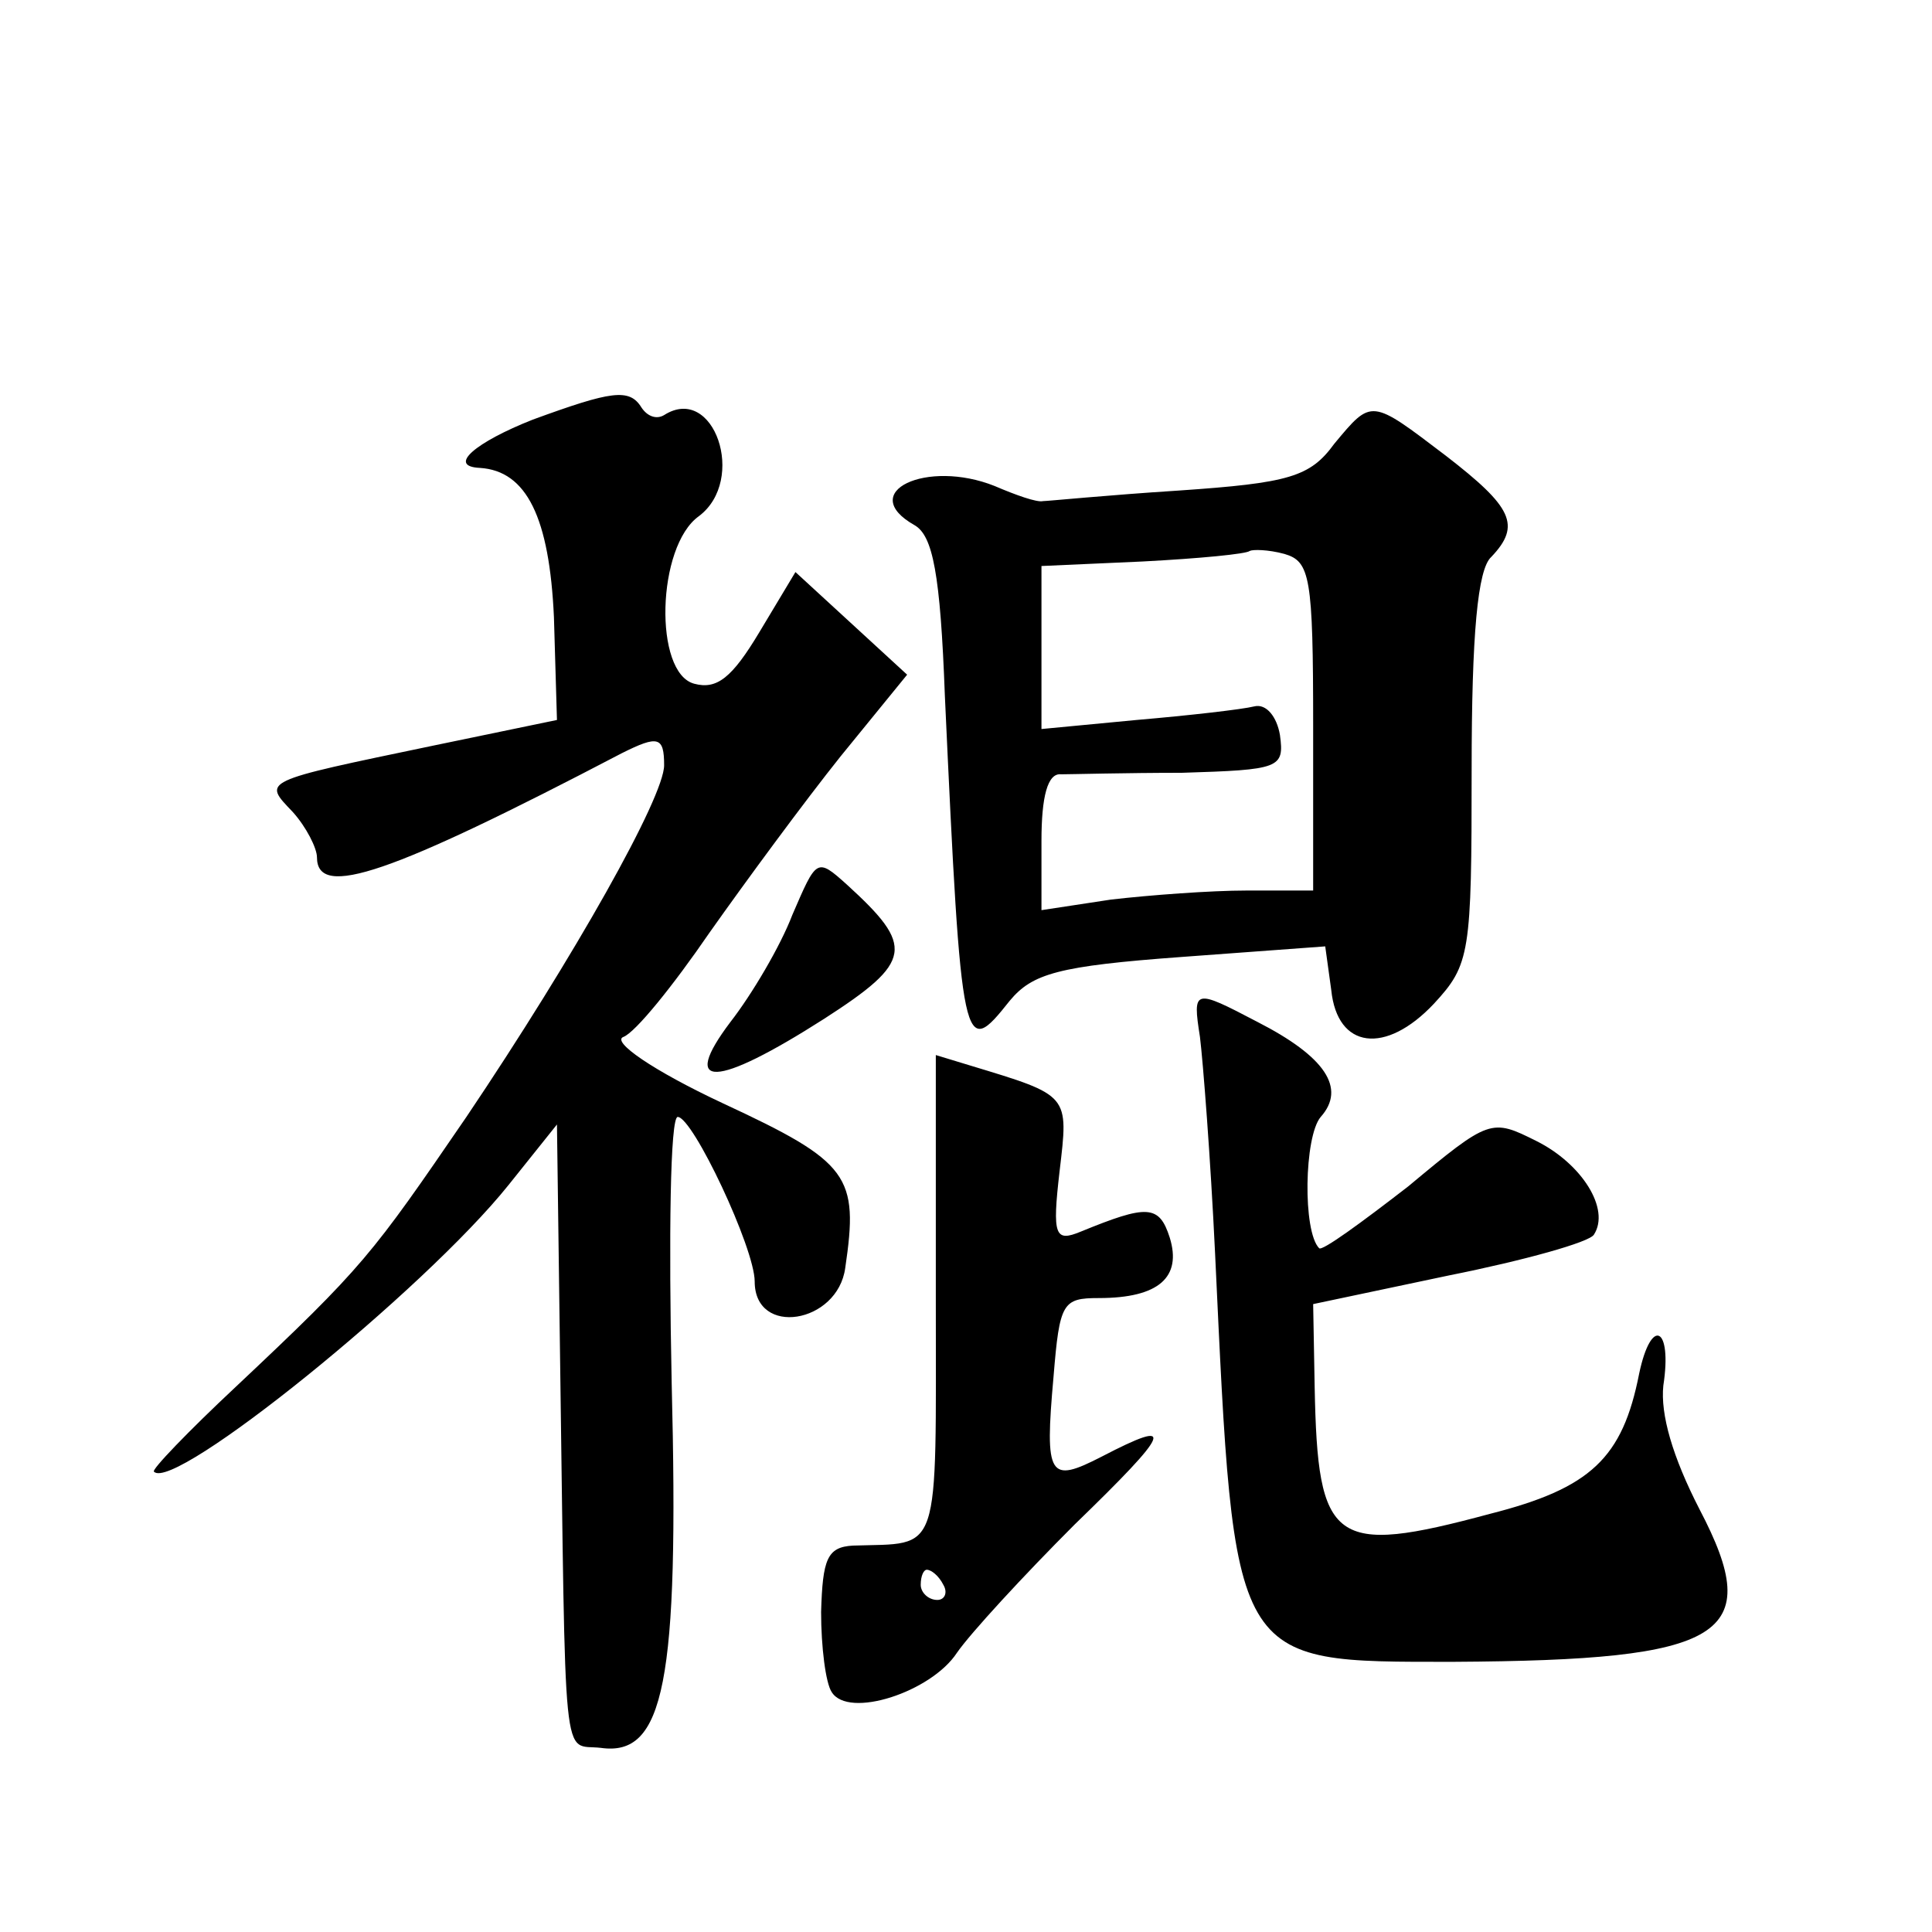 <?xml version="1.0" standalone="no"?>
<!DOCTYPE svg PUBLIC "-//W3C//DTD SVG 20010904//EN"
 "http://www.w3.org/TR/2001/REC-SVG-20010904/DTD/svg10.dtd">
<svg version="1.0" xmlns="http://www.w3.org/2000/svg"
 width="128pt" height="128pt" viewBox="0 0 128 128"
 preserveAspectRatio="xMidYMid meet">
<g transform="translate(0,128) scale(0.1,-0.1)"
fill="#0" stroke="none">
<path d="M353 1002 c-38 -15 -57 -31 -35 -32 31 -2 46 -33 49 -99 l2 -68 -82 -17
c-115 -24 -113 -23 -93 -44 9 -10 16 -24 16 -30 0 -28 49 -11 202 69 24 12 28 11
28 -8 0 -21 -59 -126 -131 -233 -63 -92 -68 -99 -153 -179 -31 -29 -56 -55 -54
-56 13 -14 179 120 235 190 l32 40 2 -150 c4 -284 1 -260 27 -263 42 -6 52 43 47
242 -2 97 -1 176 4 176 10 0 51 -87 51 -109 0 -37 55 -28 60 9 9 61 3 70 -81 109
-47 22 -74 41 -66 44 8 3 33 34 57 69 24 34 63 87 87 117 l44 54 -37 34 -37 34
-24 -40 c-18 -30 -28 -38 -43 -34 -27 7 -25 91 3 111 32 24 10 88 -23 67 -5 -3
-11 -1 -15 5 -8 13 -20 11 -72 -8z M884 986 c-16 -22 -30 -26 -103 -31 -47 -3 -87
-7 -90 -7 -4 -1 -18 4 -32 10 -45 18 -92 -4 -53 -26 12 -7 17 -32 20 -113 11 -238
12 -241 43 -202 15 18 32 23 114 29 l95 7 4 -29 c4 -39 36 -43 68 -9 24 26 25 33
25 155 0 90 4 133 13 141 20 21 14 33 -30 67 -50 38 -49 38 -74 8z m-14 -187 l0
-109 -44 0 c-24 0 -64 -3 -90 -6 l-46 -7 0 46 c0 29 4 45 13 44 6 0 43 1 80 1 65
2 68 3 65 25 -2 12 -9 21 -17 19 -8 -2 -43 -6 -78 -9 l-63 -6 0 54 0 54 67 3 c38
2 69 5 71 7 2 1 12 1 23 -2 17 -5 19 -15 19 -114z M525 674 c-8 -21 -27 -53 -41
-71 -34 -45 -10 -44 62 2 59 38 60 48 15 89 -20 18 -20 17 -36 -20z M795 593 c2
-16 7 -80 10 -143 13 -275 10 -271 158 -271 180 1 207 17 163 101 -18 35 -26 63
-24 82 6 39 -8 46 -16 8 -11 -56 -32 -76 -99 -93 -104 -28 -114 -20 -116 84 l-1
55 90 19 c50 10 93 22 96 27 11 17 -8 47 -38 62 -30 15 -31 15 -85 -30 -31 -24
-57 -43 -59 -41 -11 11 -10 74 1 87 17 19 3 40 -42 63 -42 22 -43 22 -38 -10z M620
421 c0 -175 4 -163 -55 -165 -17 -1 -20 -9 -21 -44 0 -23 3 -47 7 -53 11 -18 66
0 83 26 9 13 44 51 78 85 64 62 68 71 18 45 -35 -18 -38 -14 -32 53 4 49 6 52 30
52 40 0 55 14 47 40 -7 22 -15 22 -59 4 -17 -7 -19 -3 -14 40 6 51 7 50 -59 70
l-23 7 0 -160z m5 -191 c3 -5 1 -10 -4 -10 -6 0 -11 5 -11 10 0 6 2 10 4 10 3 0
8 -4 11 -10z"/>
</g>
</svg>
